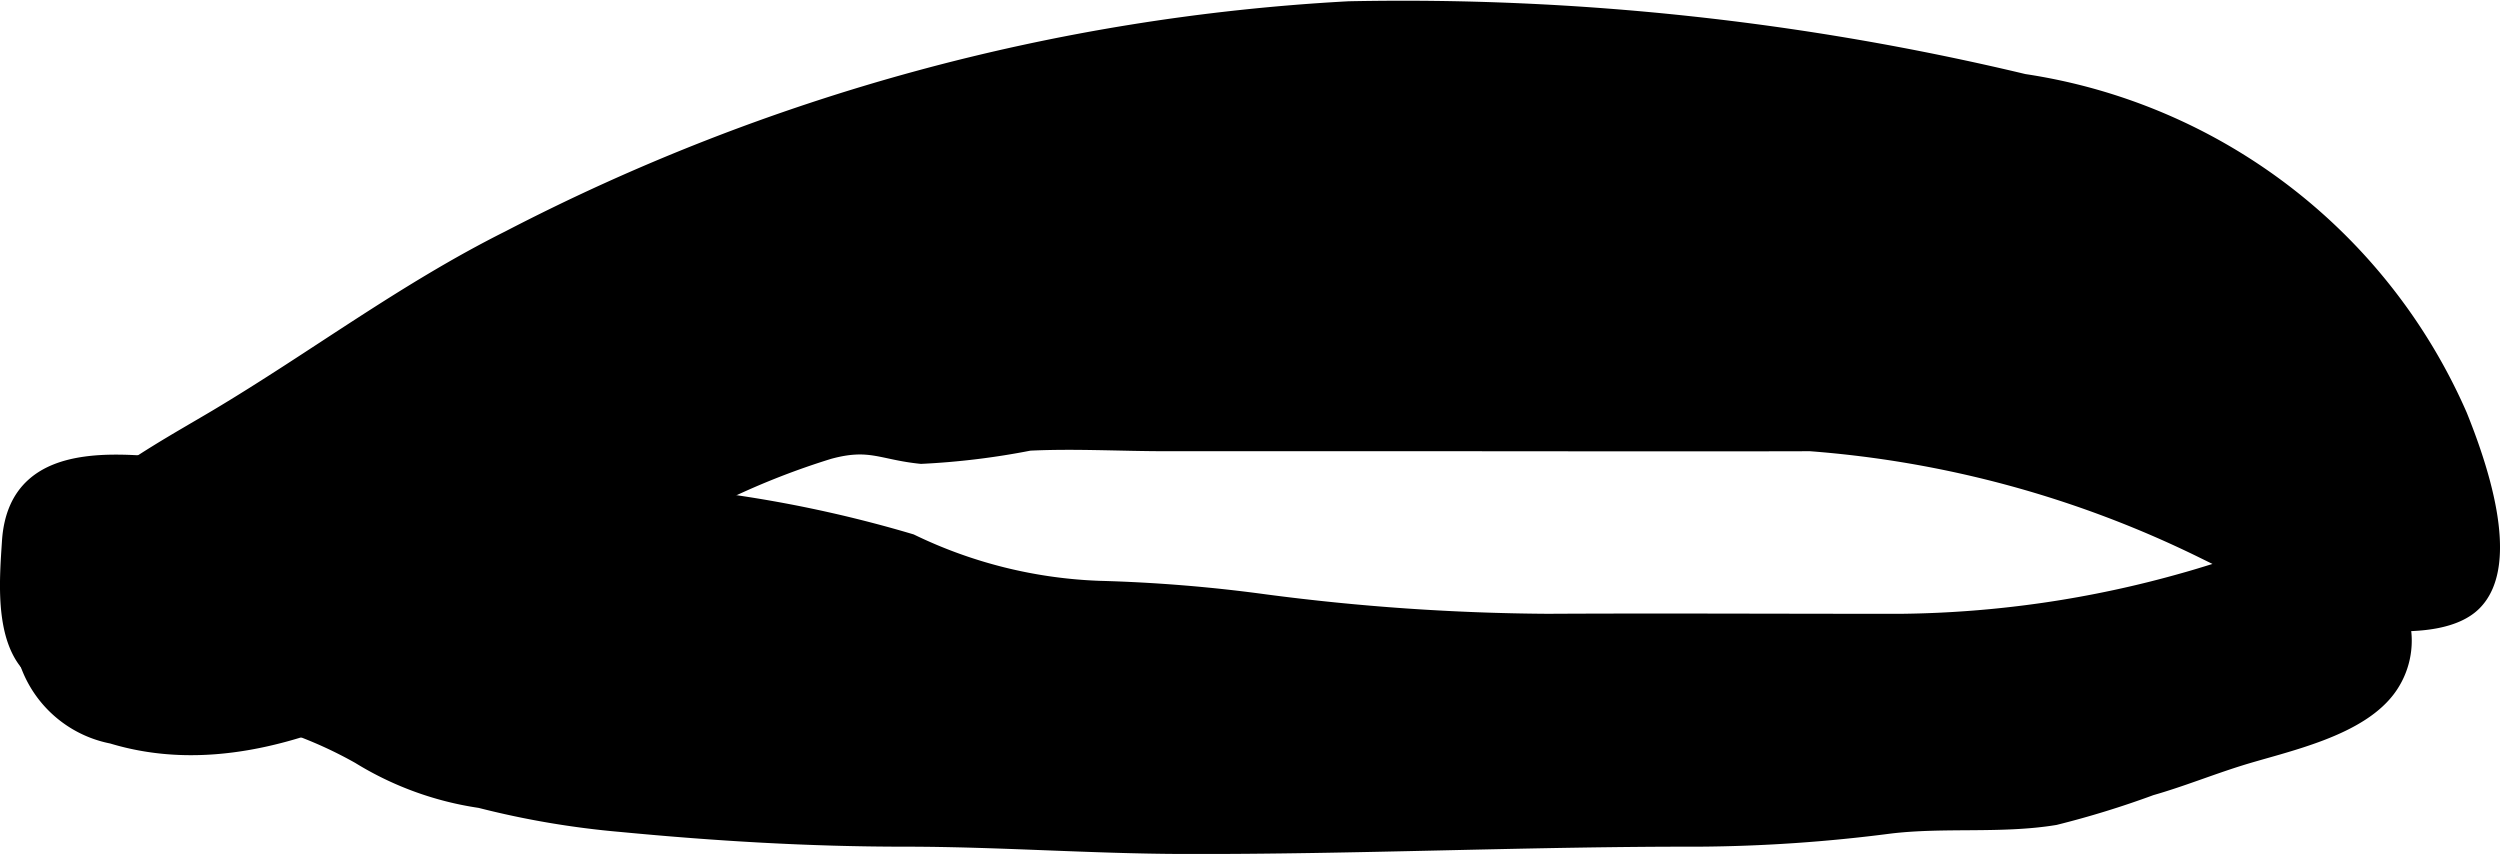 <?xml version="1.0" encoding="UTF-8"?>
<svg xmlns="http://www.w3.org/2000/svg"
     version="1.1"
     width="10.036mm"
     height="3.428mm"
     viewBox="0 0 28.448 9.716">
   <defs>
      <style type="text/css"><![CDATA[
      .a {
        stroke: #000;
        stroke-miterlimit: 10;
        stroke-width: 0.15px;
      }
    ]]></style>
   </defs>
   <path class="a"
         d="M5.785,2.699A23.512,23.512,0,0,1,15.348.089a30.403,30.403,0,0,1,7.685.827,6.471,6.471,0,0,1,4.967,3.807c.207.514.63,1.683.159,2.149-.411.408-1.567.196-2.025.04-.351-.12-.705-.494-1.072-.635a12.209,12.209,0,0,0-4.464-1.218c-1.463.004-2.926,0-4.388,0h-2.945c-.513,0-1.036-.031-1.549-.006a8.55,8.55,0,0,1-1.234.15c-.454-.045-.582-.181-1.046-.054A8.653,8.653,0,0,0,7.166,6.234c-1.61,1.023-3.838,2.777-5.894,2.153A1.289,1.289,0,0,1,.249,6.897c.236-1.086,1.331-1.641,2.205-2.16C3.581,4.065,4.595,3.294,5.785,2.699Z"/>
   <path class="a"
         d="M2.506,8.062a10.215,10.215,0,0,0-1.213-.293c-.257-.035-.597.066-.834-.079C-.004,7.402.068,6.623.097,6.165c.075-1.212,1.485-.893,2.257-.84,1.313.093,2.633.148,3.952.23a14.362,14.362,0,0,1,4.064.596,5.344,5.344,0,0,0,2.145.533,17.4,17.4,0,0,1,1.879.153,25.86,25.86,0,0,0,3.212.222c1.346-.007,2.691.001,4.037,0a12.241,12.241,0,0,0,3.219-.47c.849-.235,2.131-.825,2.473.451a.935.935,0,0,1-.123.768c-.334.503-1.208.669-1.731.834-.335.105-.663.238-1,.334a10.545,10.545,0,0,1-1.094.337c-.611.101-1.268.023-1.885.098a17.758,17.758,0,0,1-2.171.148c-1.957-.003-3.92.089-5.868.083-1.064-.003-2.107-.083-3.167-.083-1.09,0-2.16-.065-3.227-.167a9.936,9.936,0,0,1-1.608-.273,3.634,3.634,0,0,1-1.381-.503A4.797,4.797,0,0,0,2.506,8.062Z"/>
</svg>

